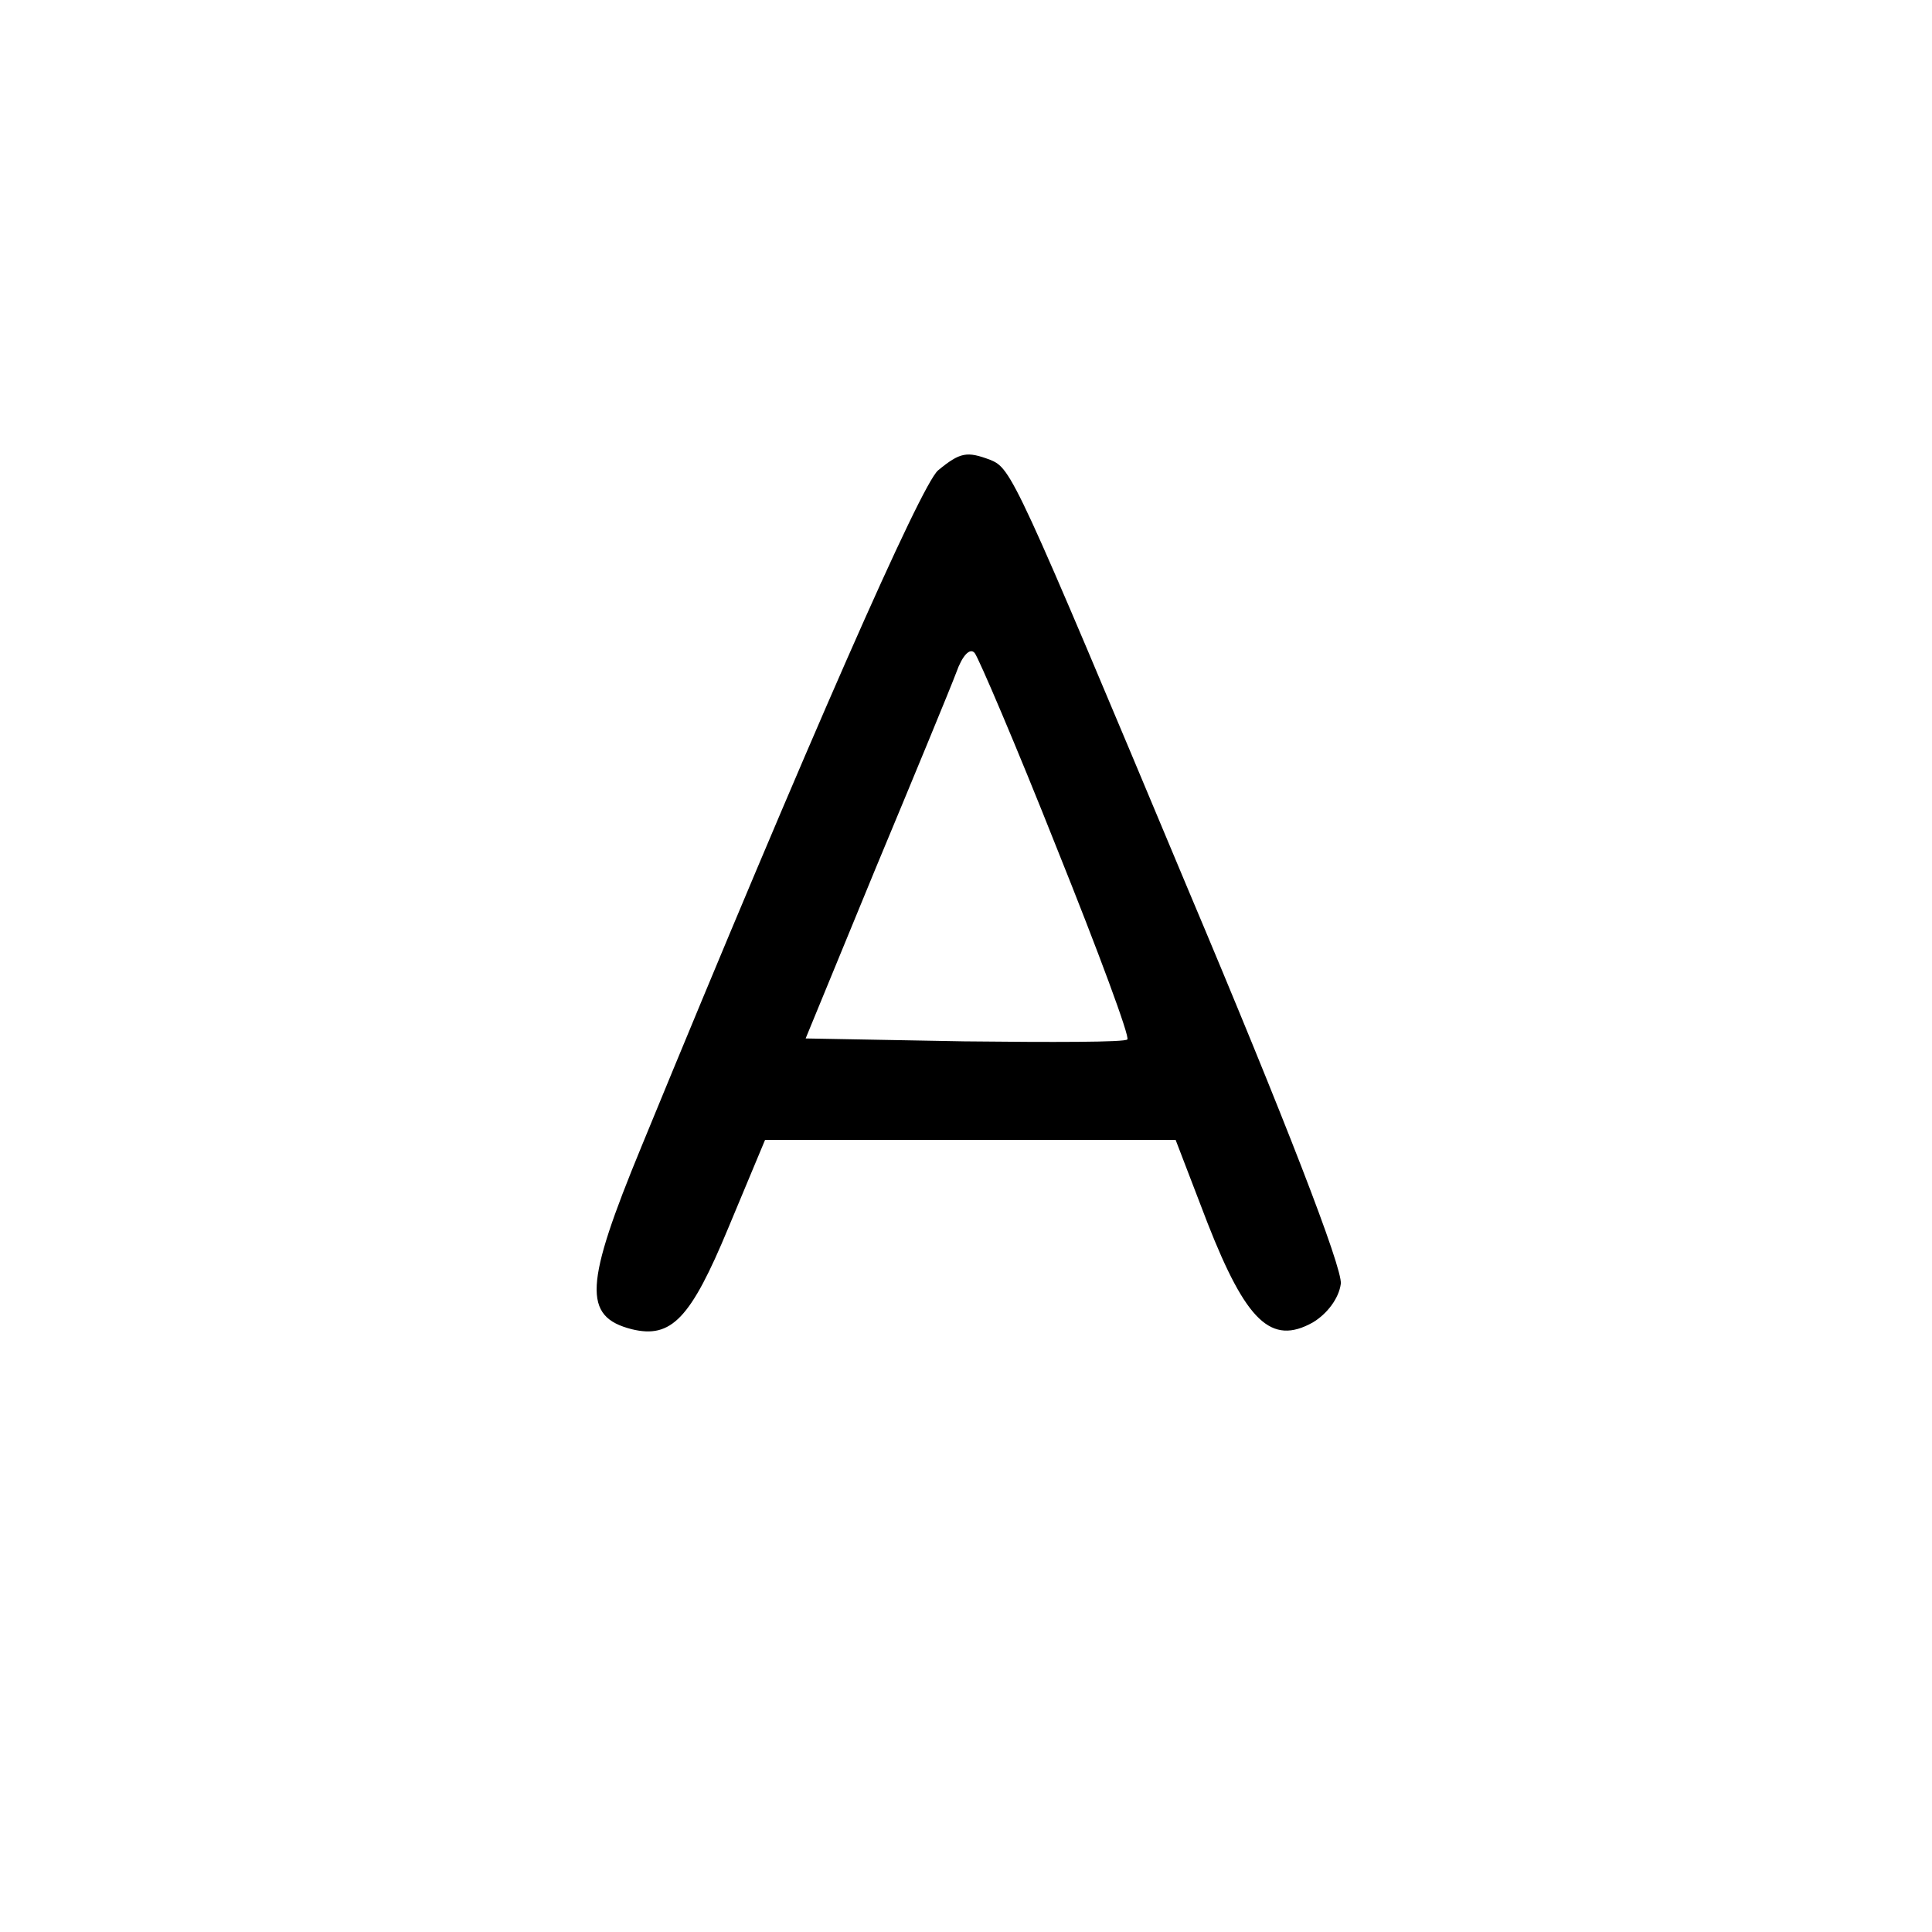 <?xml version="1.0" standalone="no"?>
<!DOCTYPE svg PUBLIC "-//W3C//DTD SVG 20010904//EN"
 "http://www.w3.org/TR/2001/REC-SVG-20010904/DTD/svg10.dtd">
<svg version="1.0" xmlns="http://www.w3.org/2000/svg"
 width="200pt" height="200pt" viewBox="0 0 200 200"
 preserveAspectRatio="xMidYMid meet">
<g transform="translate(0,200) scale(0.1,-0.1)"
fill="#000000" stroke="none">
<path d="M971 1513 c-18 -16 -132 -274 -307 -700 -59 -143 -61 -176 -10 -189
41 -10 61 11 100 105 l38 91 212 0 213 0 33 -86 c40 -102 66 -127 109 -103 15
9 27 25 29 40 2 16 -58 171 -158 408 -180 430 -183 436 -205 445 -24 9 -31 8
-54 -11z m123 -391 c43 -107 76 -196 73 -198 -2 -3 -78 -3 -169 -2 l-164 3 72
175 c40 96 78 188 84 204 6 17 14 26 19 20 4 -5 43 -96 85 -202z"/>
</g>
</svg>
